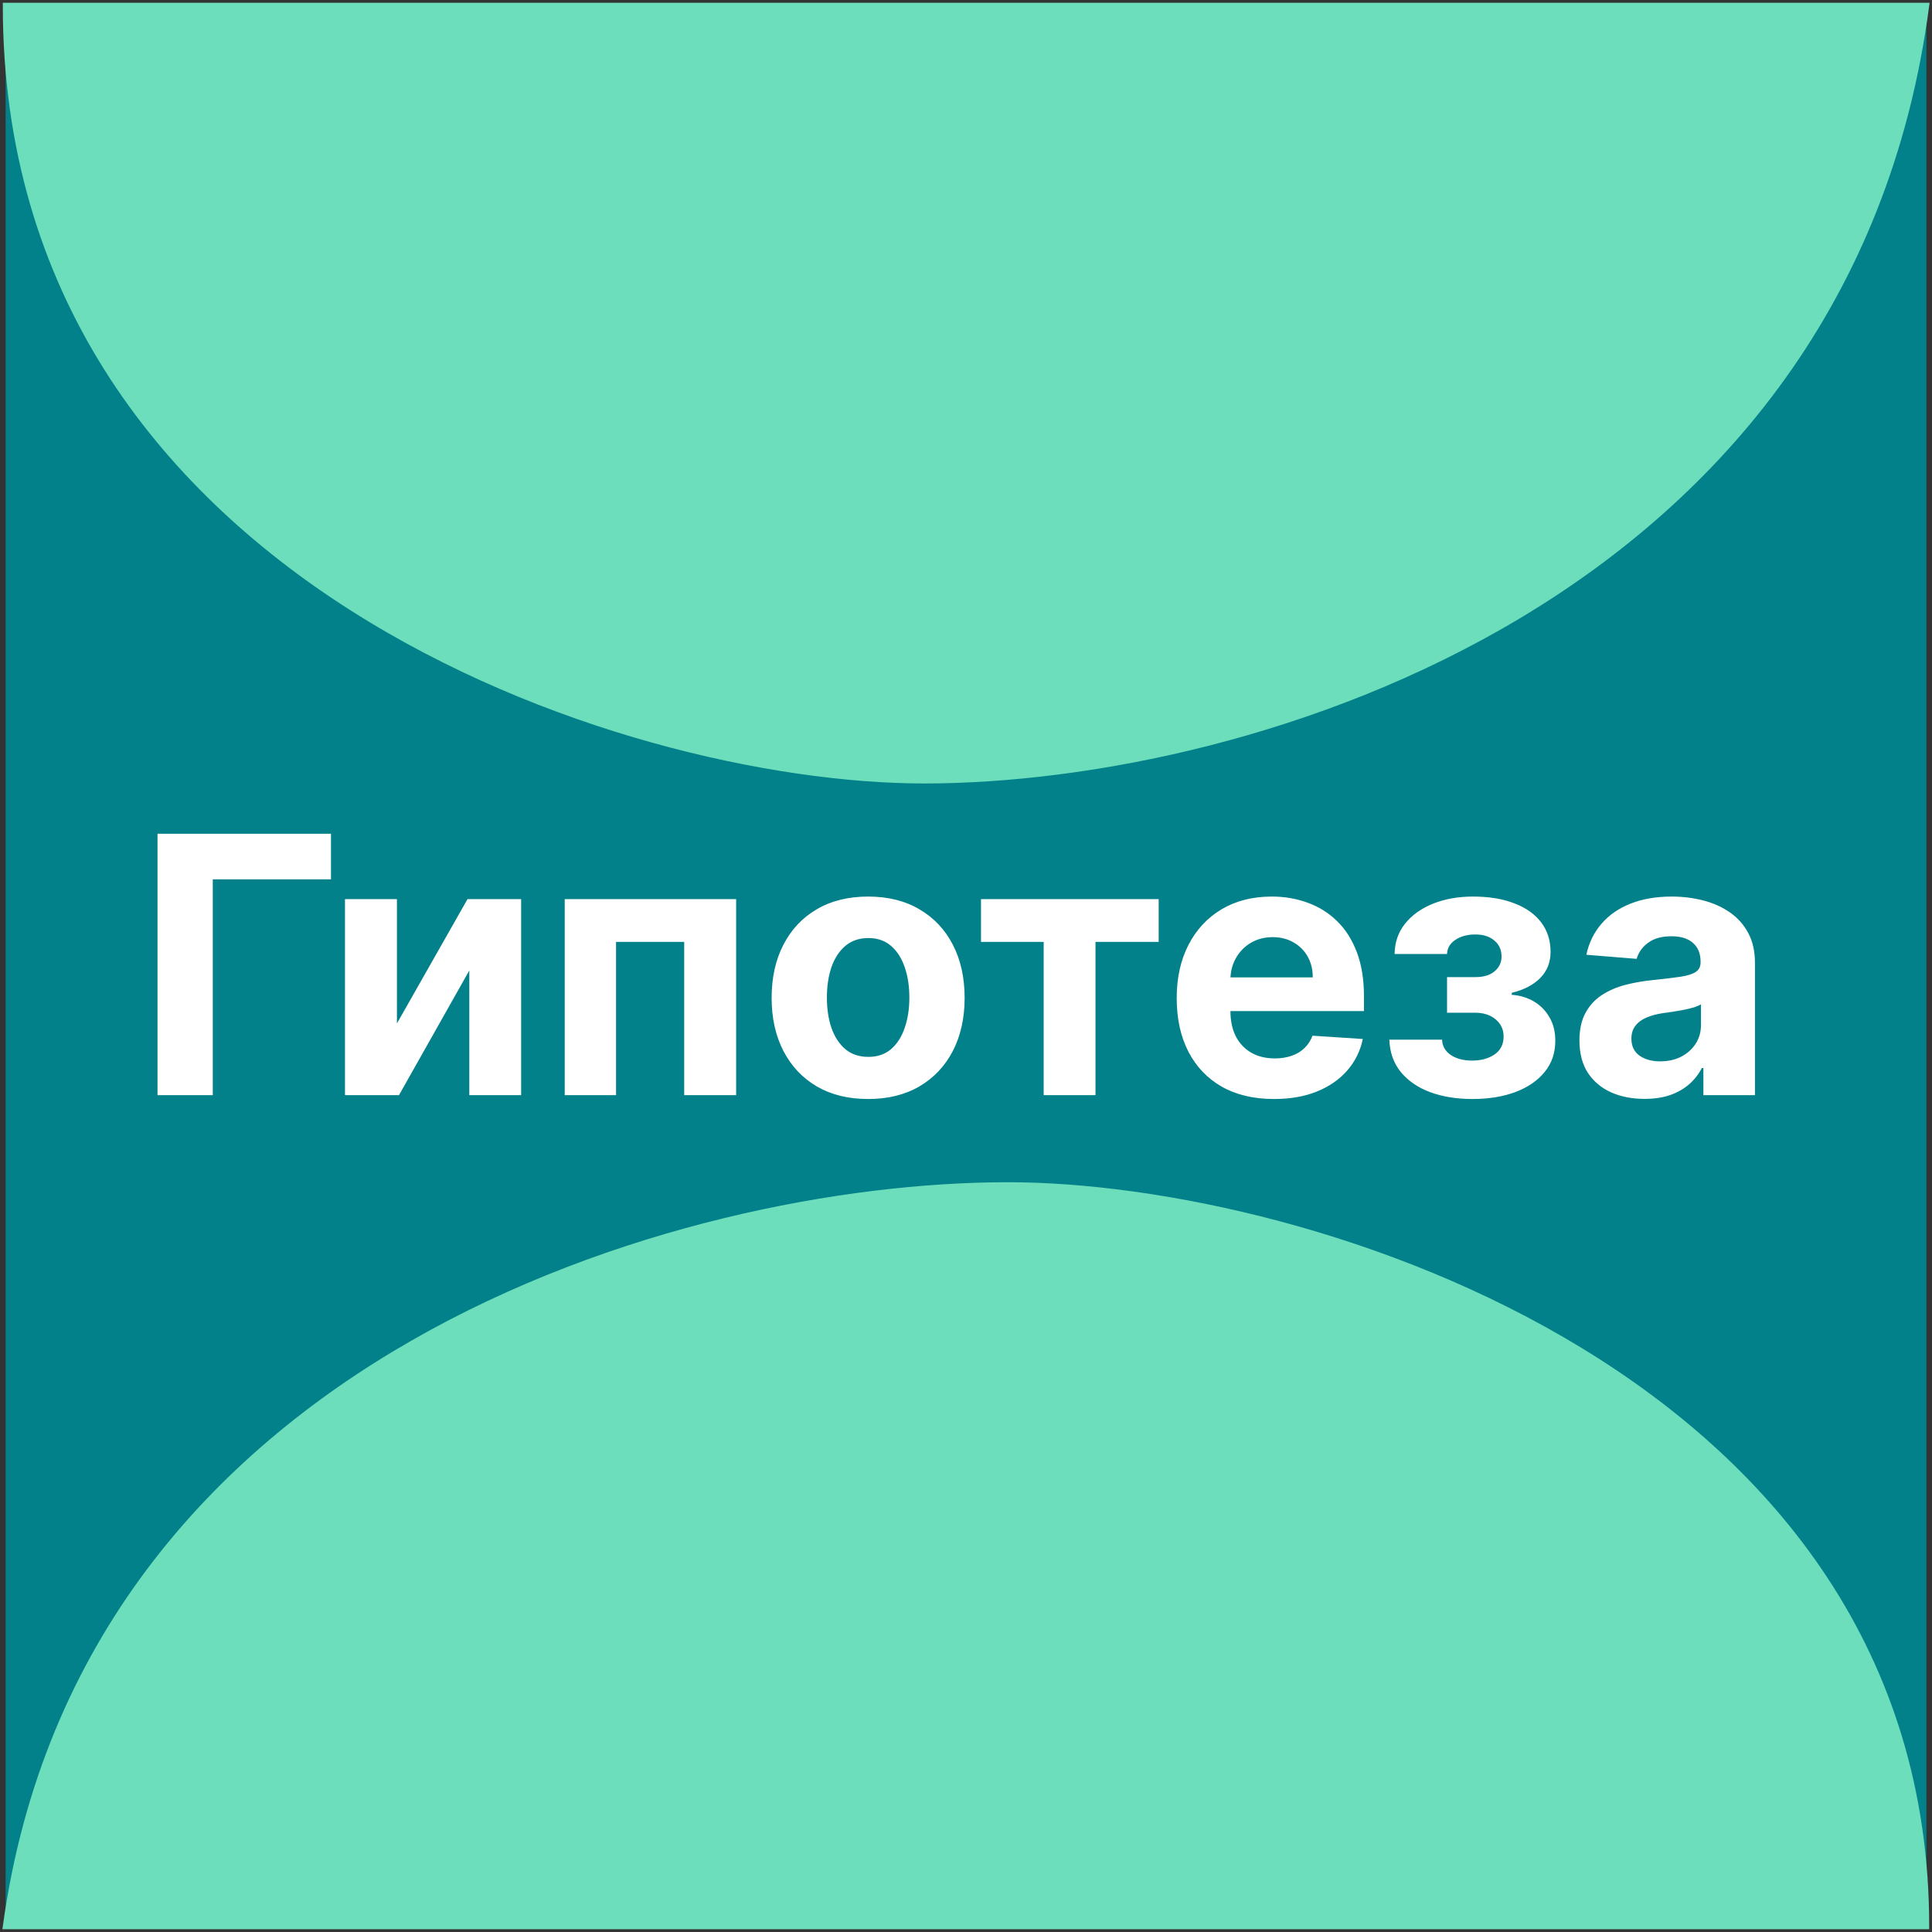 <?xml version="1.0" encoding="UTF-8"?> <svg xmlns="http://www.w3.org/2000/svg" width="344" height="344" viewBox="0 0 344 344" fill="none"><rect x="0" y="0" width="344" height="344" fill="#333333" stroke="none"/><rect x="1" y="1" width="342" height="342" fill="#02818A"></rect><path d="M343 1H1C1 102.86 110.751 139 164.538 139C222.989 139 329.071 106.609 343 1Z" fill="#6DDEBB" stroke="#6DDEBB"></path><path d="M1 343L343 343C343 245.569 233.249 211 179.462 211C121.011 211 14.929 241.983 1 343Z" fill="#6DDEBB" stroke="#6DDEBB"></path><path d="M58.932 148.455V156.568H37.886V195H28.046V148.455H58.932ZM70.676 182.227L83.244 160.091H92.79V195H83.562V172.795L71.04 195H61.426V160.091H70.676V182.227ZM100.551 195V160.091H131.074V195H121.824V167.705H109.688V195H100.551ZM154.574 195.682C151.044 195.682 147.991 194.932 145.415 193.432C142.854 191.917 140.877 189.811 139.483 187.114C138.089 184.402 137.392 181.258 137.392 177.682C137.392 174.076 138.089 170.924 139.483 168.227C140.877 165.515 142.854 163.409 145.415 161.909C147.991 160.394 151.044 159.636 154.574 159.636C158.104 159.636 161.15 160.394 163.71 161.909C166.286 163.409 168.271 165.515 169.665 168.227C171.059 170.924 171.756 174.076 171.756 177.682C171.756 181.258 171.059 184.402 169.665 187.114C168.271 189.811 166.286 191.917 163.71 193.432C161.15 194.932 158.104 195.682 154.574 195.682ZM154.619 188.182C156.225 188.182 157.566 187.727 158.642 186.818C159.718 185.894 160.528 184.636 161.074 183.045C161.634 181.455 161.915 179.644 161.915 177.614C161.915 175.583 161.634 173.773 161.074 172.182C160.528 170.591 159.718 169.333 158.642 168.409C157.566 167.485 156.225 167.023 154.619 167.023C152.998 167.023 151.634 167.485 150.528 168.409C149.438 169.333 148.612 170.591 148.051 172.182C147.506 173.773 147.233 175.583 147.233 177.614C147.233 179.644 147.506 181.455 148.051 183.045C148.612 184.636 149.438 185.894 150.528 186.818C151.634 187.727 152.998 188.182 154.619 188.182ZM174.67 167.705V160.091H206.307V167.705H195.057V195H185.83V167.705H174.67ZM226.835 195.682C223.244 195.682 220.153 194.955 217.562 193.5C214.987 192.03 213.002 189.955 211.608 187.273C210.214 184.576 209.517 181.386 209.517 177.705C209.517 174.114 210.214 170.962 211.608 168.25C213.002 165.538 214.964 163.424 217.494 161.909C220.04 160.394 223.025 159.636 226.449 159.636C228.752 159.636 230.896 160.008 232.881 160.75C234.881 161.477 236.623 162.576 238.108 164.045C239.608 165.515 240.775 167.364 241.608 169.591C242.441 171.803 242.858 174.394 242.858 177.364V180.023H213.381V174.023H233.744C233.744 172.629 233.441 171.394 232.835 170.318C232.229 169.242 231.388 168.402 230.312 167.795C229.252 167.174 228.017 166.864 226.608 166.864C225.138 166.864 223.835 167.205 222.699 167.886C221.578 168.553 220.699 169.455 220.062 170.591C219.426 171.712 219.1 172.962 219.085 174.341V180.045C219.085 181.773 219.403 183.265 220.04 184.523C220.691 185.78 221.608 186.75 222.79 187.432C223.972 188.114 225.373 188.455 226.994 188.455C228.07 188.455 229.055 188.303 229.949 188C230.843 187.697 231.608 187.242 232.244 186.636C232.881 186.03 233.366 185.288 233.699 184.409L242.653 185C242.199 187.152 241.267 189.03 239.858 190.636C238.464 192.227 236.661 193.47 234.449 194.364C232.252 195.242 229.714 195.682 226.835 195.682ZM247.381 185.114H256.767C256.813 186.265 257.328 187.174 258.312 187.841C259.297 188.508 260.57 188.841 262.131 188.841C263.706 188.841 265.032 188.477 266.108 187.75C267.184 187.008 267.722 185.947 267.722 184.568C267.722 183.72 267.509 182.985 267.085 182.364C266.661 181.727 266.07 181.227 265.312 180.864C264.555 180.5 263.676 180.318 262.676 180.318H257.653V173.977H262.676C264.176 173.977 265.328 173.629 266.131 172.932C266.949 172.235 267.358 171.364 267.358 170.318C267.358 169.136 266.934 168.189 266.085 167.477C265.252 166.75 264.123 166.386 262.699 166.386C261.259 166.386 260.063 166.712 259.108 167.364C258.169 168 257.684 168.833 257.653 169.864H248.312C248.343 167.773 248.972 165.962 250.199 164.432C251.441 162.902 253.108 161.72 255.199 160.886C257.305 160.053 259.661 159.636 262.267 159.636C265.116 159.636 267.57 160.038 269.631 160.841C271.706 161.629 273.297 162.758 274.403 164.227C275.525 165.697 276.085 167.447 276.085 169.477C276.085 171.326 275.479 172.871 274.267 174.114C273.055 175.356 271.358 176.242 269.176 176.773V177.136C270.616 177.227 271.919 177.614 273.085 178.295C274.252 178.977 275.184 179.917 275.881 181.114C276.578 182.295 276.926 183.697 276.926 185.318C276.926 187.485 276.29 189.341 275.017 190.886C273.759 192.432 272.017 193.621 269.79 194.455C267.578 195.273 265.04 195.682 262.176 195.682C259.388 195.682 256.888 195.28 254.676 194.477C252.479 193.659 250.729 192.462 249.426 190.886C248.138 189.311 247.456 187.386 247.381 185.114ZM292.818 195.659C290.591 195.659 288.606 195.273 286.864 194.5C285.121 193.712 283.742 192.553 282.727 191.023C281.727 189.477 281.227 187.553 281.227 185.25C281.227 183.311 281.583 181.682 282.295 180.364C283.008 179.045 283.977 177.985 285.205 177.182C286.432 176.379 287.826 175.773 289.386 175.364C290.962 174.955 292.614 174.667 294.341 174.5C296.371 174.288 298.008 174.091 299.25 173.909C300.492 173.712 301.394 173.424 301.955 173.045C302.515 172.667 302.795 172.106 302.795 171.364V171.227C302.795 169.788 302.341 168.674 301.432 167.886C300.538 167.098 299.265 166.705 297.614 166.705C295.871 166.705 294.485 167.091 293.455 167.864C292.424 168.621 291.742 169.576 291.409 170.727L282.455 170C282.909 167.879 283.803 166.045 285.136 164.5C286.47 162.939 288.189 161.742 290.295 160.909C292.417 160.061 294.871 159.636 297.659 159.636C299.598 159.636 301.455 159.864 303.227 160.318C305.015 160.773 306.598 161.477 307.977 162.432C309.371 163.386 310.47 164.614 311.273 166.114C312.076 167.598 312.477 169.379 312.477 171.455V195H303.295V190.159H303.023C302.462 191.25 301.712 192.212 300.773 193.045C299.833 193.864 298.705 194.508 297.386 194.977C296.068 195.432 294.545 195.659 292.818 195.659ZM295.591 188.977C297.015 188.977 298.273 188.697 299.364 188.136C300.455 187.561 301.311 186.788 301.932 185.818C302.553 184.848 302.864 183.75 302.864 182.523V178.818C302.561 179.015 302.144 179.197 301.614 179.364C301.098 179.515 300.515 179.659 299.864 179.795C299.212 179.917 298.561 180.03 297.909 180.136C297.258 180.227 296.667 180.311 296.136 180.386C295 180.553 294.008 180.818 293.159 181.182C292.311 181.545 291.652 182.038 291.182 182.659C290.712 183.265 290.477 184.023 290.477 184.932C290.477 186.25 290.955 187.258 291.909 187.955C292.879 188.636 294.106 188.977 295.591 188.977Z" fill="white"></path></svg> 